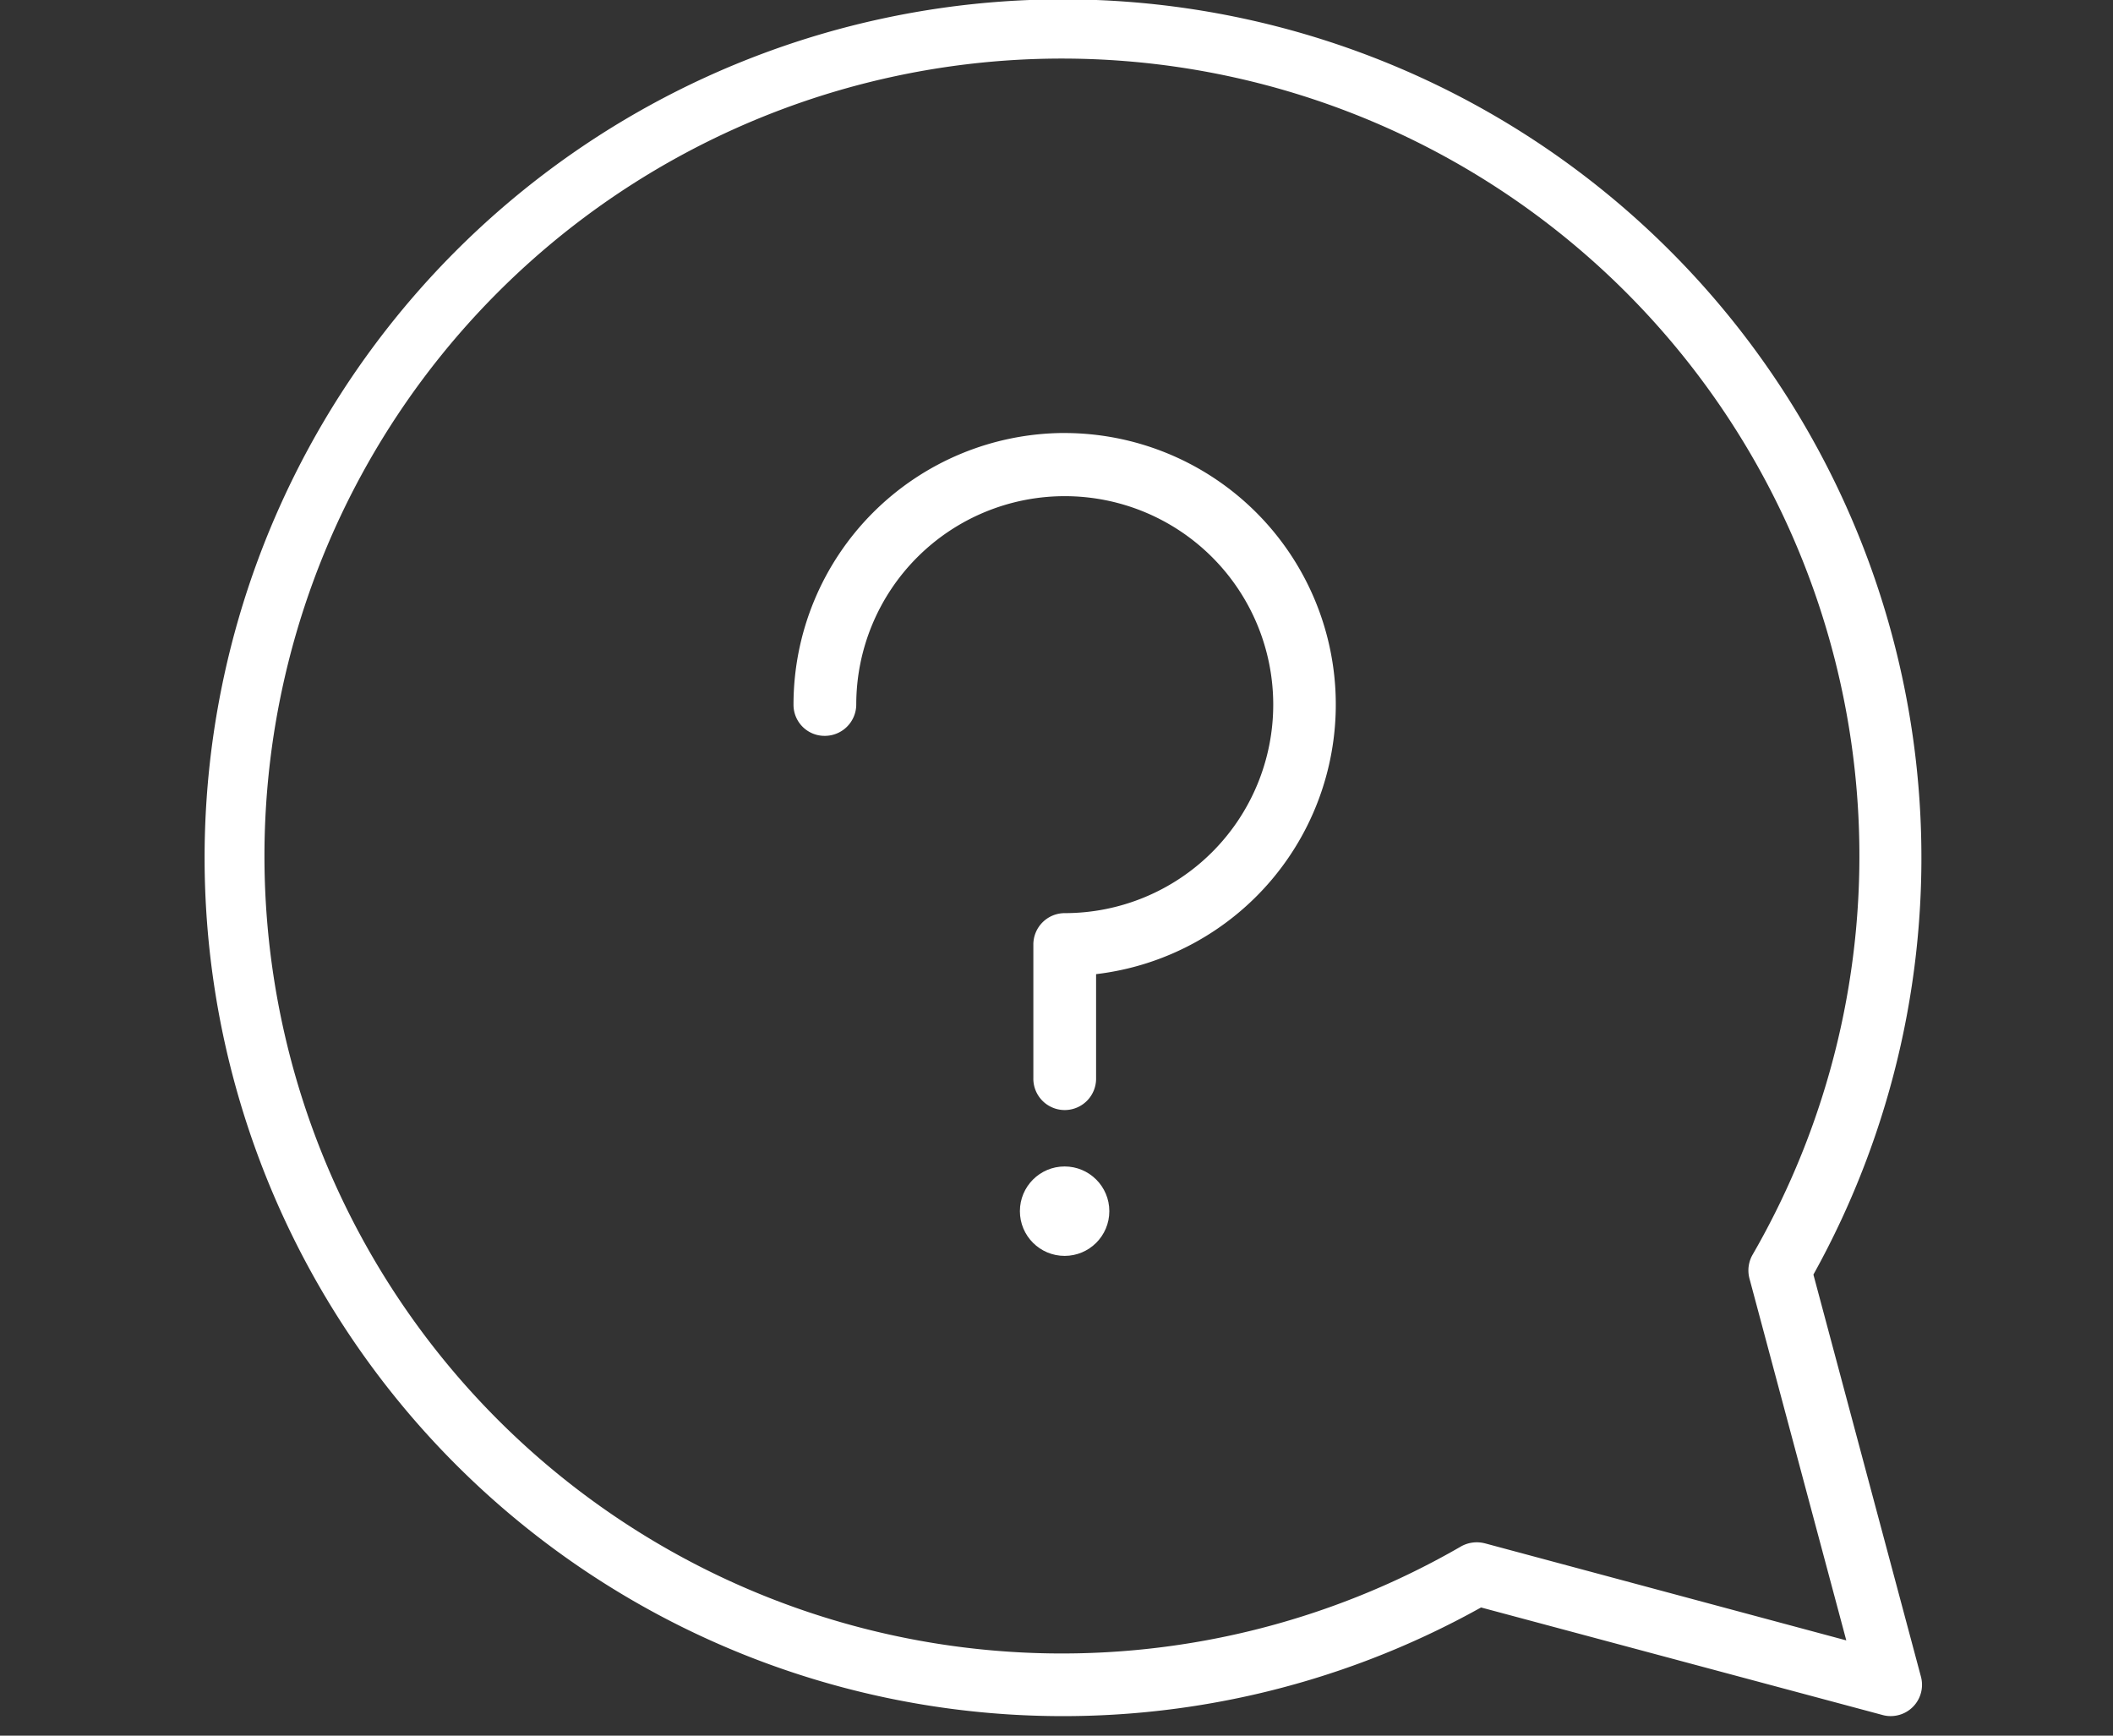 <svg xmlns="http://www.w3.org/2000/svg" xmlns:xlink="http://www.w3.org/1999/xlink" width="112" height="92" viewBox="0 0 112 92">
  <rect x="0" y="0" width="112" height="92" fill="#333333" stroke="none"/>
  <defs>
    <clipPath id="clip-path">
      <rect id="長方形_1888" data-name="長方形 1888" width="112" height="92" transform="translate(1099 1008)" fill="none"/>
    </clipPath>
  </defs>
  <g id="マスクグループ_4" data-name="マスクグループ 4" transform="translate(-1099 -1008)" clip-path="url(#clip-path)">
    <g id="グループ_7348" data-name="グループ 7348">
      <path id="Op_component_1" data-name="Op component 1" d="M1155.434,1030.951a14.4,14.4,0,0,0-14.374,14.391,1.645,1.645,0,0,0,1.662,1.663,1.666,1.666,0,0,0,1.664-1.663,11.051,11.051,0,1,1,11.048,11.06,1.664,1.664,0,0,0-1.661,1.666v7.068a1.663,1.663,0,1,0,3.325,0v-5.5a14.391,14.391,0,0,0-1.664-28.683Z" fill="#fff"/>
      <circle id="Op_component_2" data-name="Op component 2" cx="2.37" cy="2.37" r="2.37" transform="translate(1153.06 1069.83)" fill="#fff"/>
      <path id="Op_component_3" data-name="Op component 3" d="M1195.12,1075.561a45.5,45.5,0,1,0-17.617,17.645l21.282,5.7a1.575,1.575,0,0,0,.434.058,1.659,1.659,0,0,0,1.6-2.093Zm-18.689,14.416a42.27,42.27,0,1,1,15.47-15.478,1.675,1.675,0,0,0-.171,1.269l5.133,19.183-19.16-5.146-.005,0A1.707,1.707,0,0,0,1176.432,1089.976Z" fill="#fff"/>
    </g>
  </g>
</svg>
